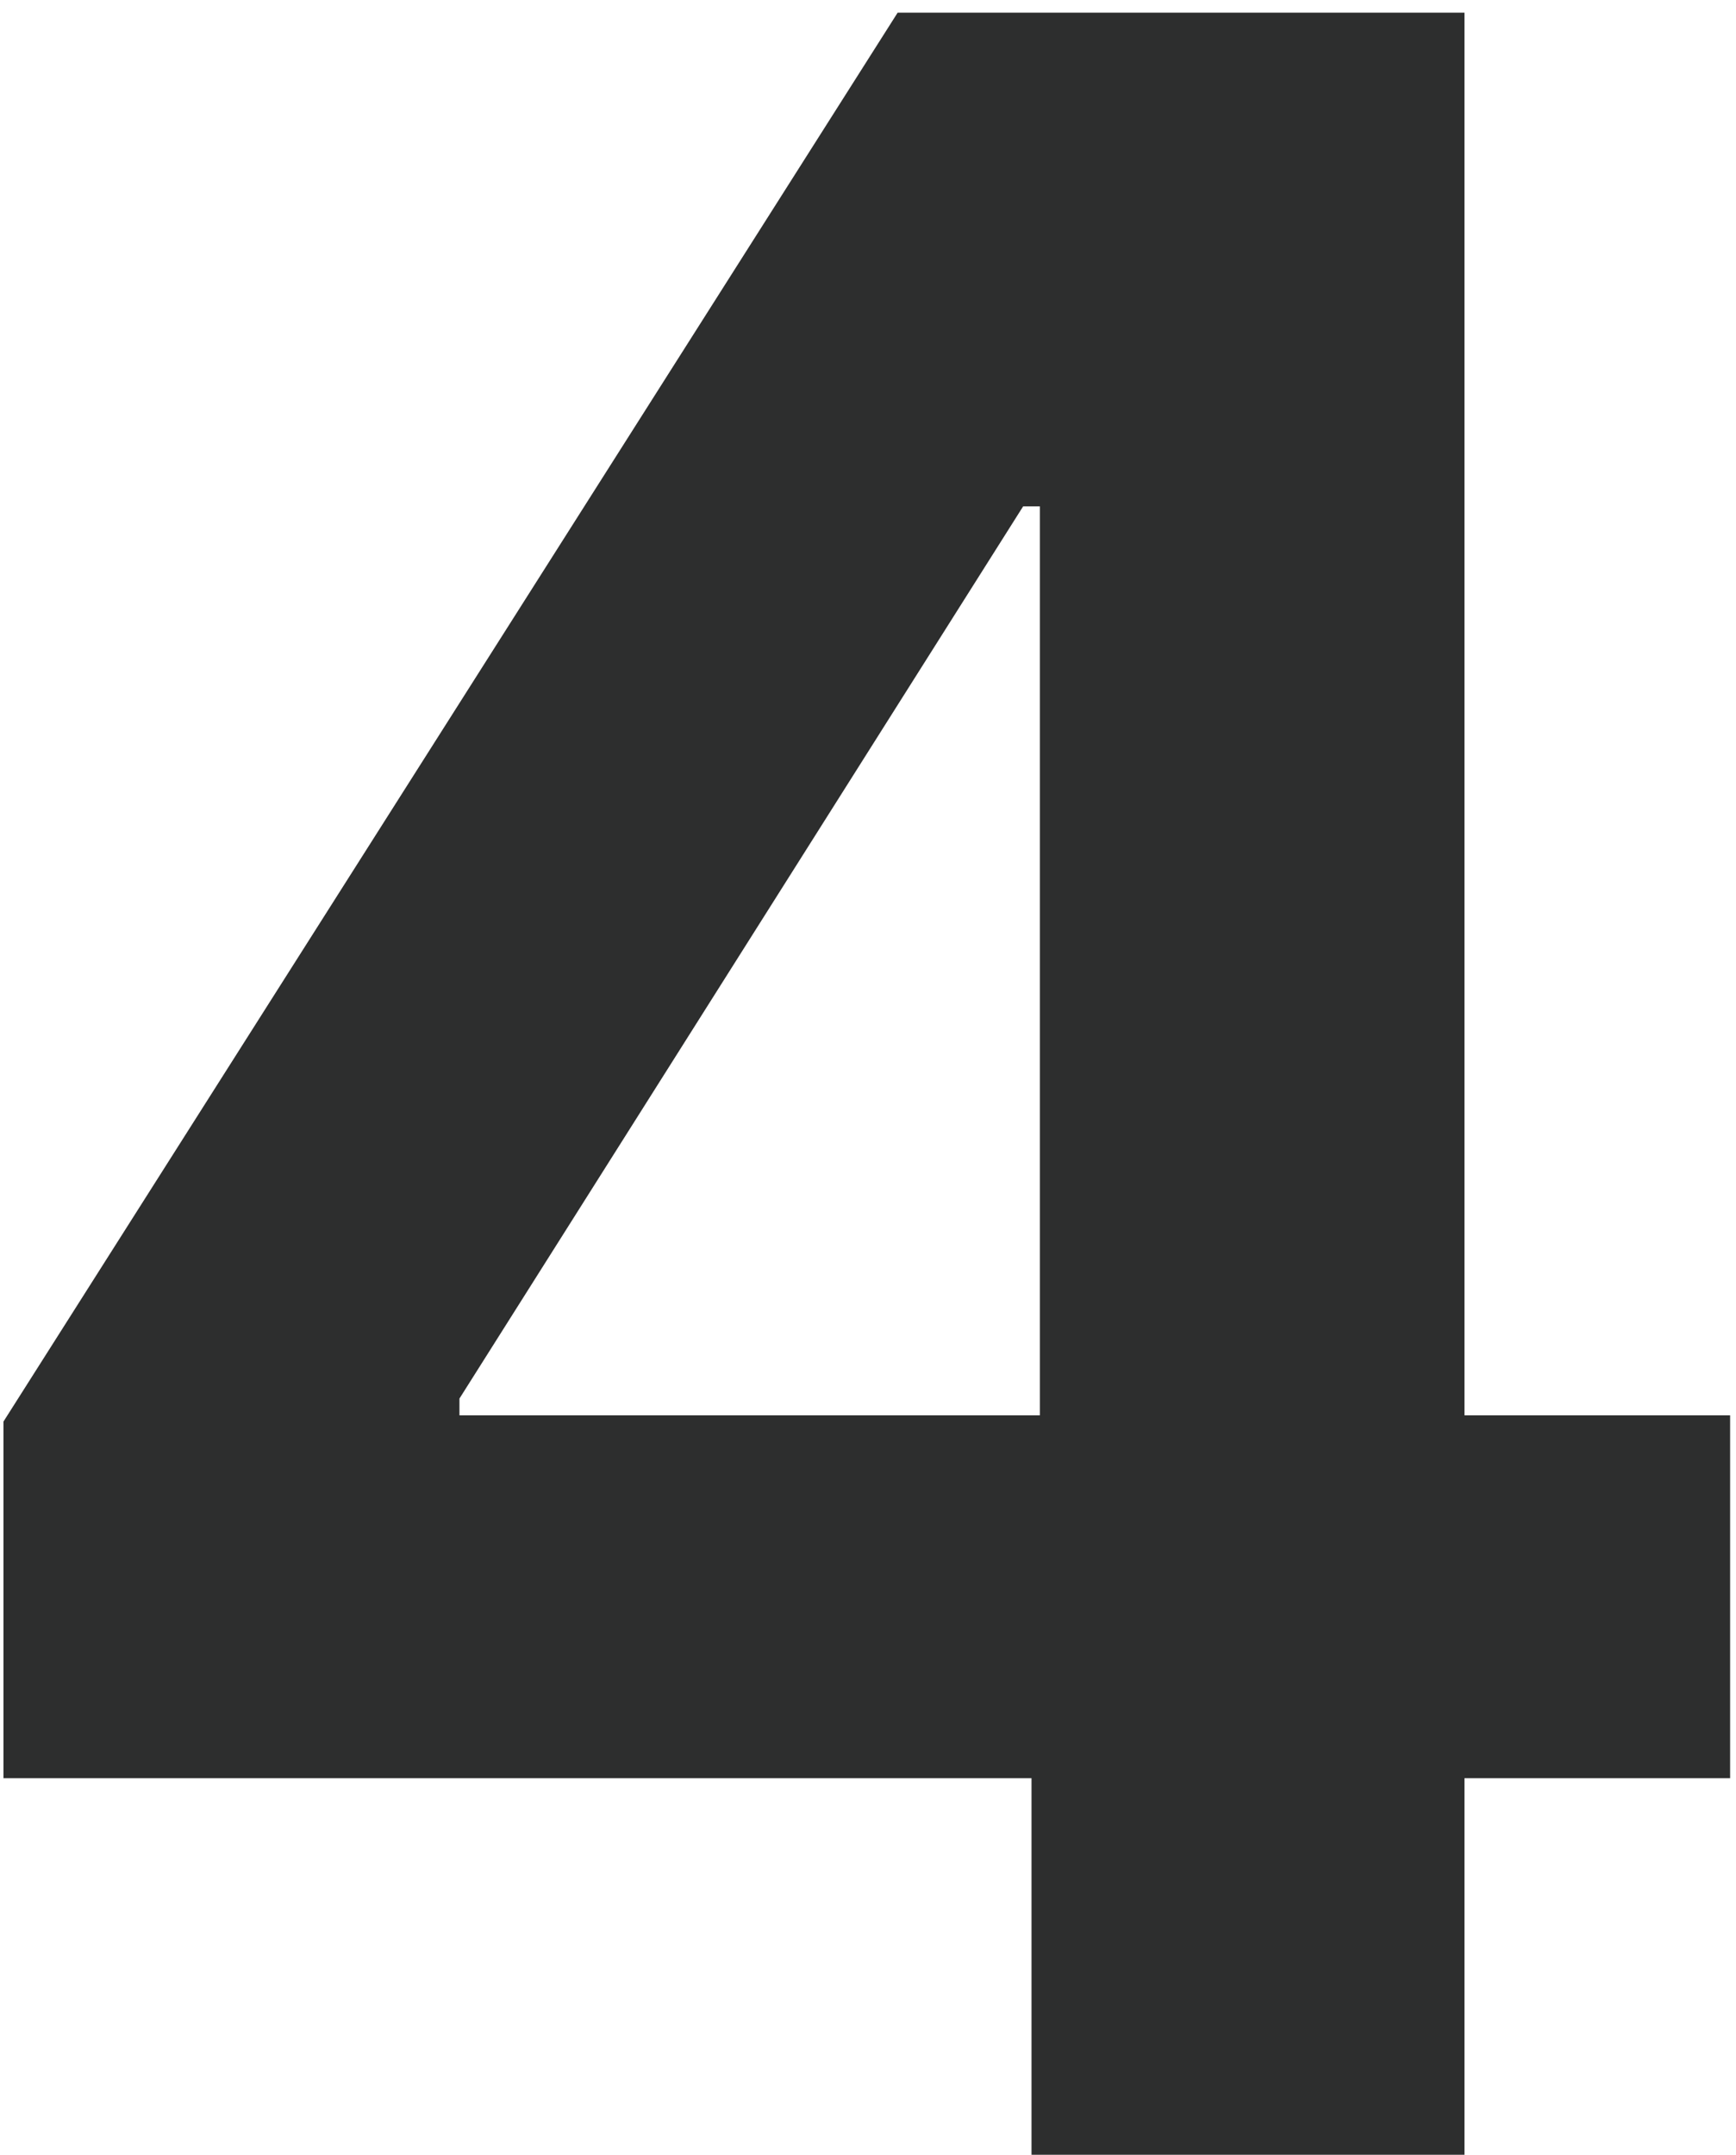 <svg width="112" height="139" viewBox="0 0 112 139" fill="none" xmlns="http://www.w3.org/2000/svg">
<path d="M0.224 114.71V91.702L57.912 0.818H77.749V32.665H66.009L29.642 90.218V91.298H111.62V114.71H0.224ZM66.549 139V107.693L67.088 97.505V0.818H94.482V139H66.549Z" fill="#2D2E2E"/>
</svg>
